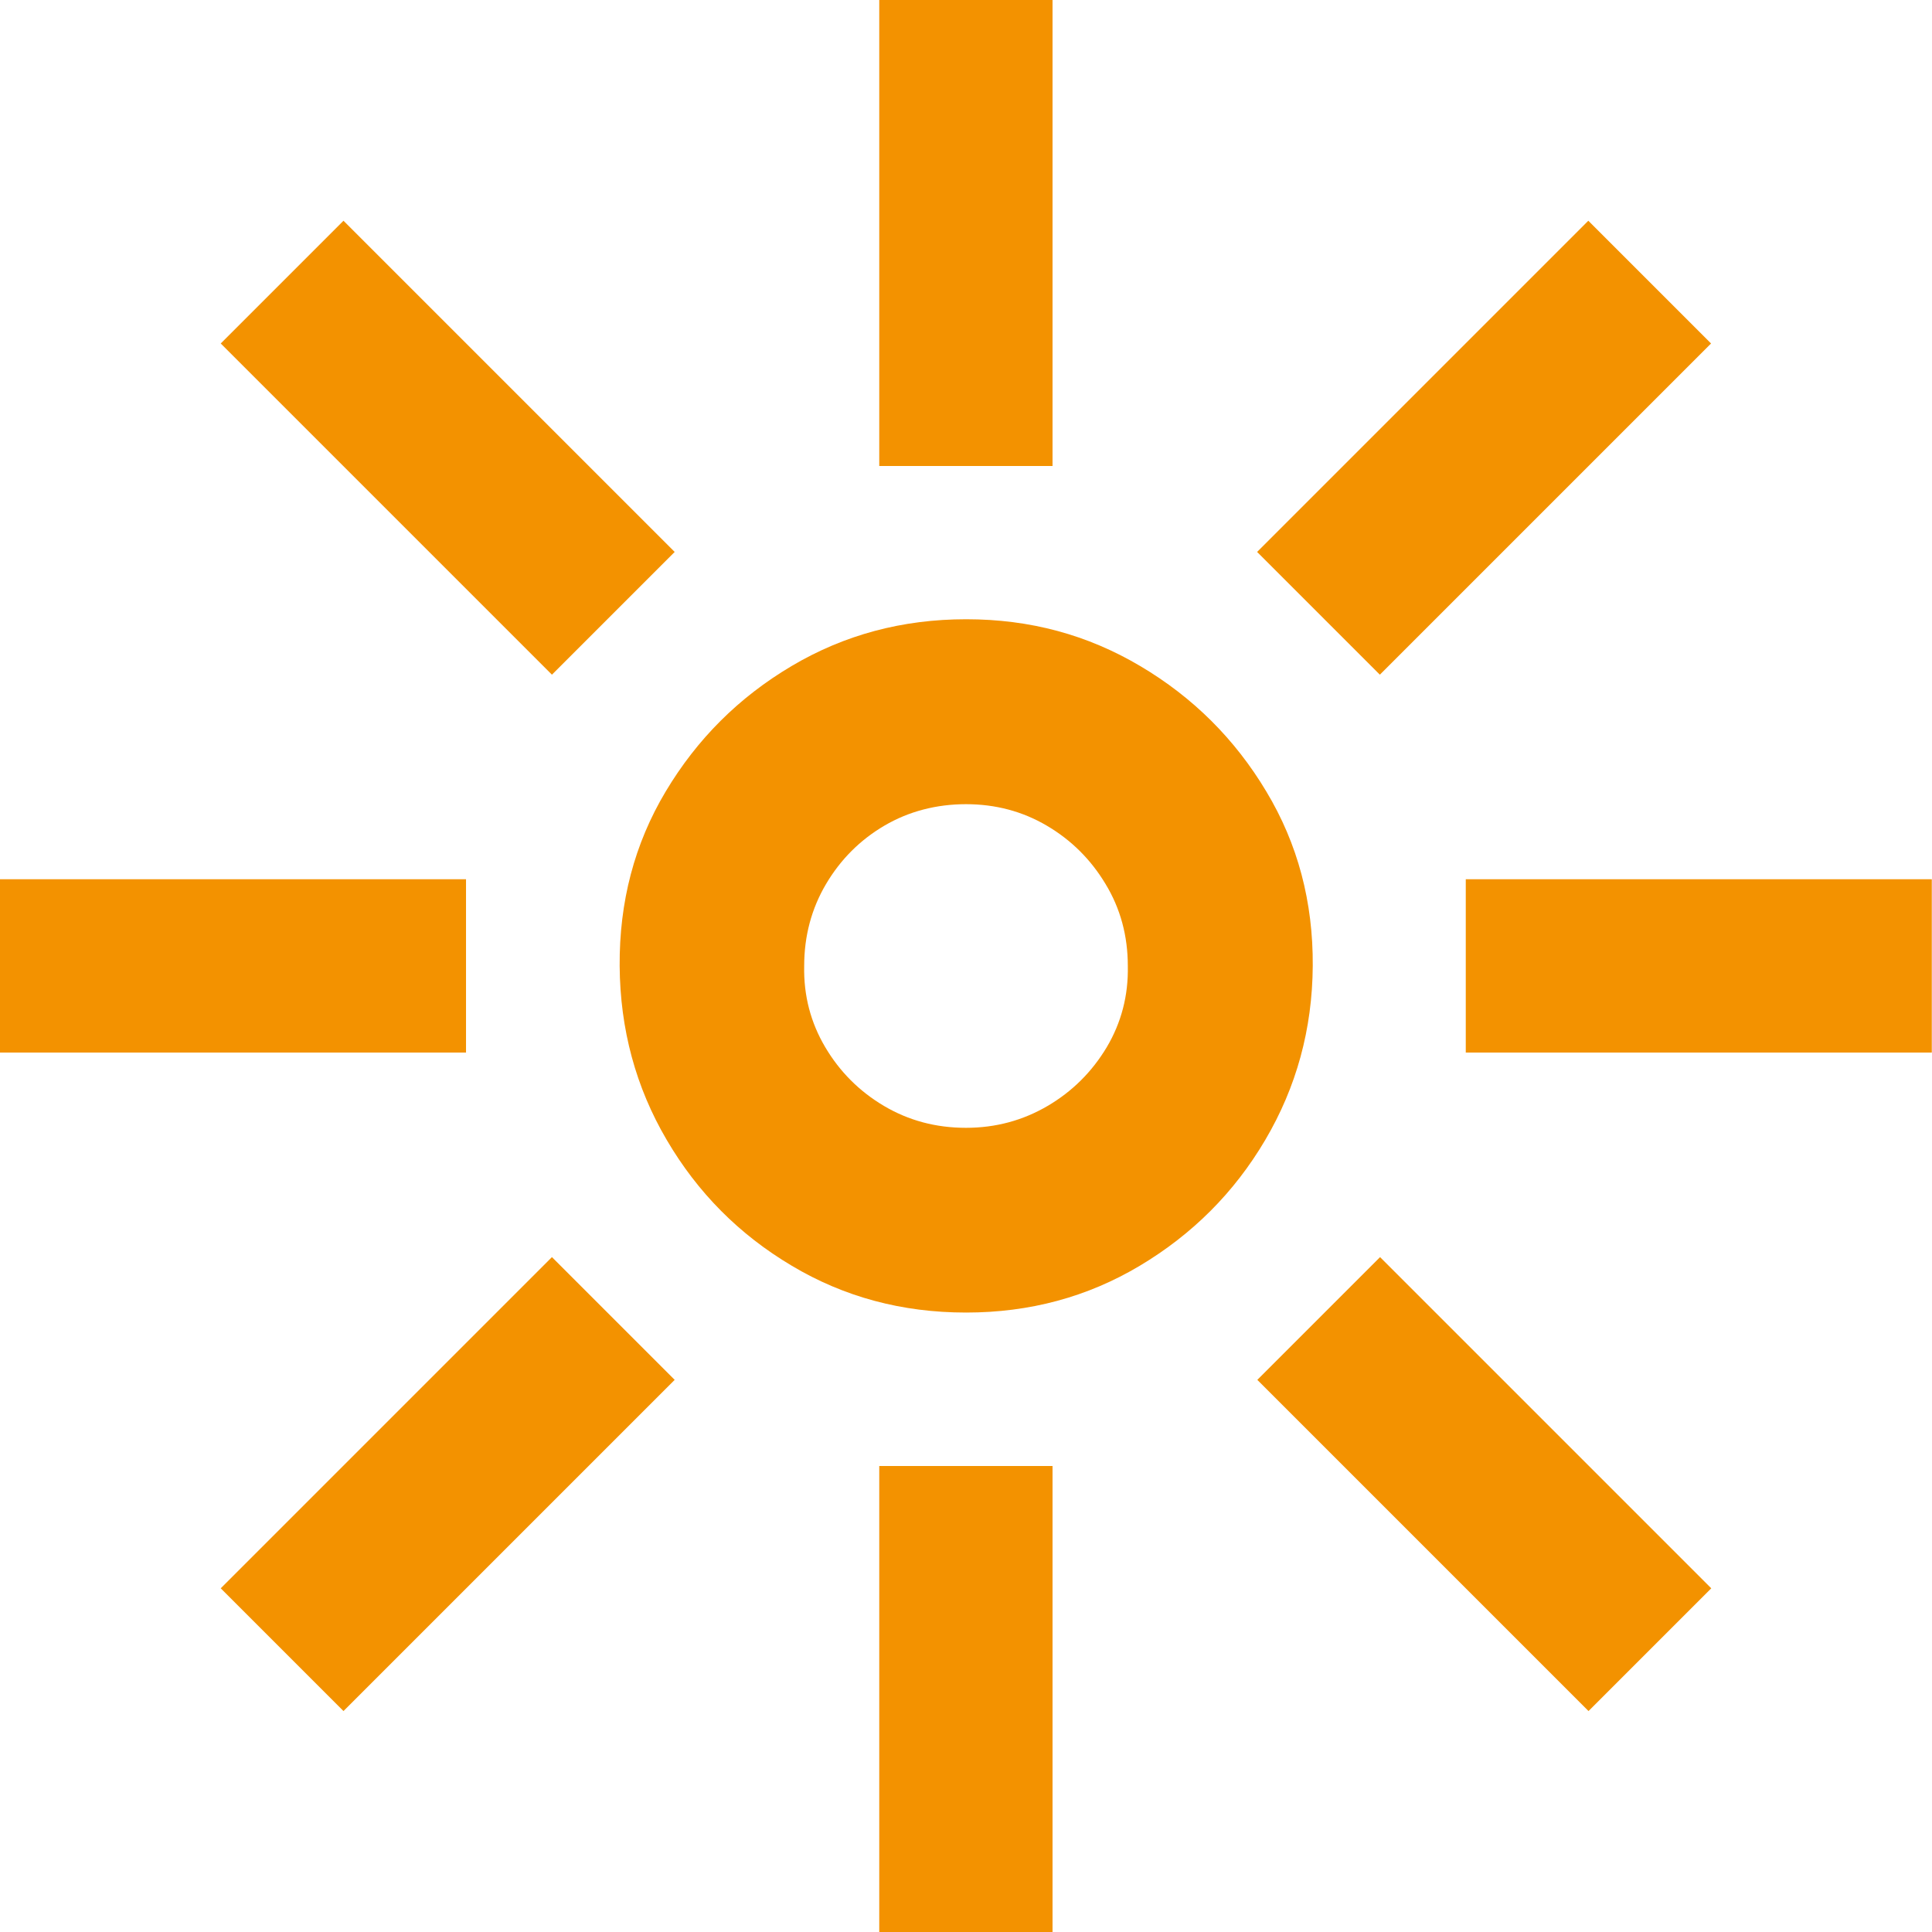 <?xml version="1.0" encoding="UTF-8"?>
<svg xmlns="http://www.w3.org/2000/svg" id="Layer_2" data-name="Layer 2" viewBox="0 0 94.44 94.44">
  <defs>
    <style>
      .cls-1 {
        fill: #f39200;
        stroke-width: 0px;
      }
    </style>
  </defs>
  <g id="Livello_1" data-name="Livello 1">
    <path class="cls-1" d="M0,51.45v-8.47h22.78v8.47H0ZM26.98,32.98L10.79,16.79l6-6,16.19,16.19-6,6ZM16.79,83.64l-6-6,16.19-16.19,6,6-16.19,16.19ZM47.22,64.16c-3.12,0-5.96-.76-8.52-2.29-2.56-1.52-4.6-3.57-6.11-6.15-1.51-2.57-2.28-5.41-2.3-8.51-.02-3.12.72-5.96,2.25-8.52s3.57-4.6,6.15-6.13,5.42-2.29,8.54-2.29,5.93.76,8.51,2.29c2.57,1.52,4.63,3.57,6.16,6.13,1.54,2.56,2.29,5.4,2.27,8.52-.02,3.1-.8,5.93-2.32,8.51s-3.57,4.62-6.13,6.15-5.39,2.29-8.49,2.29ZM47.22,55.13c1.45,0,2.78-.36,3.99-1.07,1.21-.71,2.17-1.67,2.89-2.87.71-1.2,1.06-2.52,1.03-3.97,0-1.47-.36-2.81-1.09-4.01-.72-1.2-1.68-2.15-2.87-2.85-1.19-.7-2.51-1.05-3.95-1.05s-2.8.35-3.99,1.05c-1.19.7-2.14,1.65-2.85,2.85-.71,1.2-1.07,2.54-1.07,4.01-.03,1.45.32,2.77,1.03,3.97.71,1.2,1.67,2.16,2.87,2.87,1.2.71,2.53,1.07,4.01,1.07ZM42.98,22.78V0h8.47v22.78h-8.47ZM42.98,94.44v-22.78h8.47v22.78h-8.47ZM67.45,32.98l-6-6,16.19-16.19,6,6-16.19,16.19ZM77.65,83.64l-16.19-16.19,6-6,16.19,16.19-6,6ZM71.65,51.45v-8.47h22.78v8.47h-22.78Z"></path>
  </g>
</svg>
